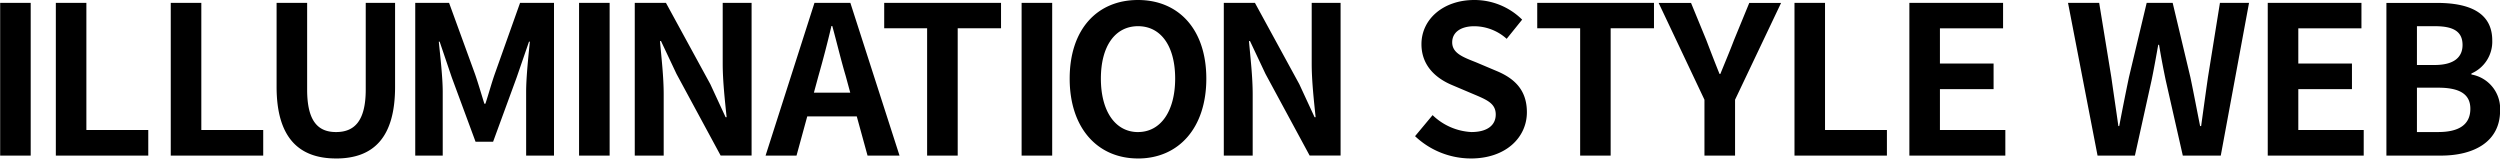 <svg xmlns="http://www.w3.org/2000/svg" width="290.813" height="18.438" viewBox="0 0 290.813 18.438">
  <defs>
    <style>
      .cls-1 {
        fill-rule: evenodd;
      }
    </style>
  </defs>
  <path id="ILLUMINATION_STYLE_WEB" data-name="ILLUMINATION STYLE WEB" class="cls-1" d="M36.8,58.1h3.552V40.336H36.8V58.1Zm6.48,0H54.029V55.121h-7.2V40.336H43.276V58.1Zm13.368,0H67.4V55.121H60.2V40.336H56.644V58.1Zm19.225,0.336c4.344,0,6.865-2.424,6.865-8.329V40.336H79.325V50.417c0,3.7-1.344,4.944-3.456,4.944-2.088,0-3.36-1.248-3.36-4.944V40.336H68.956V50.1C68.956,56.009,71.548,58.433,75.869,58.433Zm9.216-.336h3.192V50.681c0-1.68-.288-4.152-0.456-5.833h0.1l1.416,4.176,2.76,7.465h2.04l2.736-7.465,1.44-4.176h0.1c-0.168,1.68-.432,4.152-0.432,5.833V58.1h3.24V40.336H97.277l-2.952,8.3c-0.384,1.1-.7,2.28-1.08,3.432h-0.12c-0.36-1.152-.7-2.328-1.08-3.432l-3.024-8.3H85.084V58.1Zm19.056,0h3.552V40.336H104.14V58.1Zm6.48,0h3.36V50.969c0-2.04-.264-4.272-0.432-6.192h0.12l1.8,3.816,5.137,9.5h3.6V40.336h-3.36v7.081c0,2.016.264,4.368,0.456,6.217h-0.12l-1.776-3.84-5.161-9.457H110.62V58.1Zm20.832-7.321,0.528-1.944c0.528-1.848,1.056-3.864,1.512-5.809h0.1c0.528,1.92,1.009,3.96,1.561,5.809l0.528,1.944h-4.225Zm6.241,7.321h3.72L135.7,40.336h-4.177L125.836,58.1h3.6l1.248-4.56h5.761Zm6.935,0h3.553V43.288h5.04V40.336H139.636v2.952h4.992V58.1Zm10.992,0h3.552V40.336H155.62V58.1Zm13.537,0.336c4.7,0,7.944-3.528,7.944-9.289S173.861,40,169.157,40s-7.945,3.36-7.945,9.145C161.212,54.9,164.452,58.433,169.157,58.433Zm0-3.072c-2.641,0-4.321-2.424-4.321-6.217,0-3.816,1.68-6.1,4.321-6.1s4.32,2.28,4.32,6.1C173.477,52.937,171.8,55.361,169.157,55.361ZM179.14,58.1h3.36V50.969c0-2.04-.264-4.272-0.432-6.192h0.12l1.8,3.816,5.137,9.5h3.6V40.336h-3.36v7.081c0,2.016.264,4.368,0.456,6.217H189.7l-1.776-3.84-5.161-9.457H179.14V58.1Zm28.728,0.336c4.105,0,6.529-2.472,6.529-5.376,0-2.568-1.416-3.936-3.576-4.824l-2.329-.984c-1.512-.6-2.784-1.056-2.784-2.328,0-1.176,1.008-1.872,2.568-1.872a5.666,5.666,0,0,1,3.769,1.464l1.8-2.232A7.882,7.882,0,0,0,208.276,40c-3.6,0-6.144,2.232-6.144,5.136,0,2.592,1.8,4.032,3.6,4.776l2.376,1.008c1.585,0.672,2.665,1.08,2.665,2.4,0,1.248-.984,2.04-2.833,2.04a6.987,6.987,0,0,1-4.512-1.968l-2.04,2.448A9.464,9.464,0,0,0,207.868,58.433Zm12.72-.336h3.553V43.288h5.04V40.336H215.6v2.952h4.992V58.1Zm14.472,0h3.553v-6.5l5.352-11.257h-3.7l-1.776,4.32c-0.5,1.32-1.033,2.568-1.585,3.936h-0.1c-0.552-1.368-1.032-2.616-1.536-3.936l-1.776-4.32h-3.768l5.328,11.257v6.5Zm10.464,0h10.753V55.121h-7.2V40.336h-3.552V58.1Zm13.368,0h11.161V55.121h-7.609V50.369h6.241V47.392h-6.241v-4.1h7.345V40.336h-10.9V58.1Zm21.888,0h4.345l1.944-8.785c0.288-1.392.528-2.76,0.768-4.1h0.1c0.216,1.344.48,2.712,0.768,4.1l1.992,8.785h4.416L298.4,40.336h-3.385L293.621,49c-0.264,1.848-.528,3.744-0.792,5.665h-0.12c-0.384-1.92-.744-3.84-1.128-5.665l-2.064-8.665h-3.024L284.428,49c-0.384,1.848-.768,3.768-1.128,5.665h-0.1c-0.264-1.9-.552-3.792-0.816-5.665l-1.416-8.665h-3.624Zm19.8,0h11.161V55.121h-7.609V50.369h6.241V47.392h-6.241v-4.1h7.345V40.336h-10.9V58.1Zm13.8,0h6.337c3.912,0,6.888-1.656,6.888-5.233a4.039,4.039,0,0,0-3.336-4.2v-0.12a4.029,4.029,0,0,0,2.424-3.84c0-3.312-2.784-4.368-6.433-4.368h-5.88V58.1Zm3.552-10.537V43.048h2.112c2.137,0,3.193.624,3.193,2.184,0,1.416-.984,2.328-3.241,2.328h-2.064Zm0,7.8V50.2H320.4c2.449,0,3.745.72,3.745,2.448,0,1.848-1.32,2.712-3.745,2.712h-2.472Z" transform="translate(-36.781 -40)"/>
</svg>
